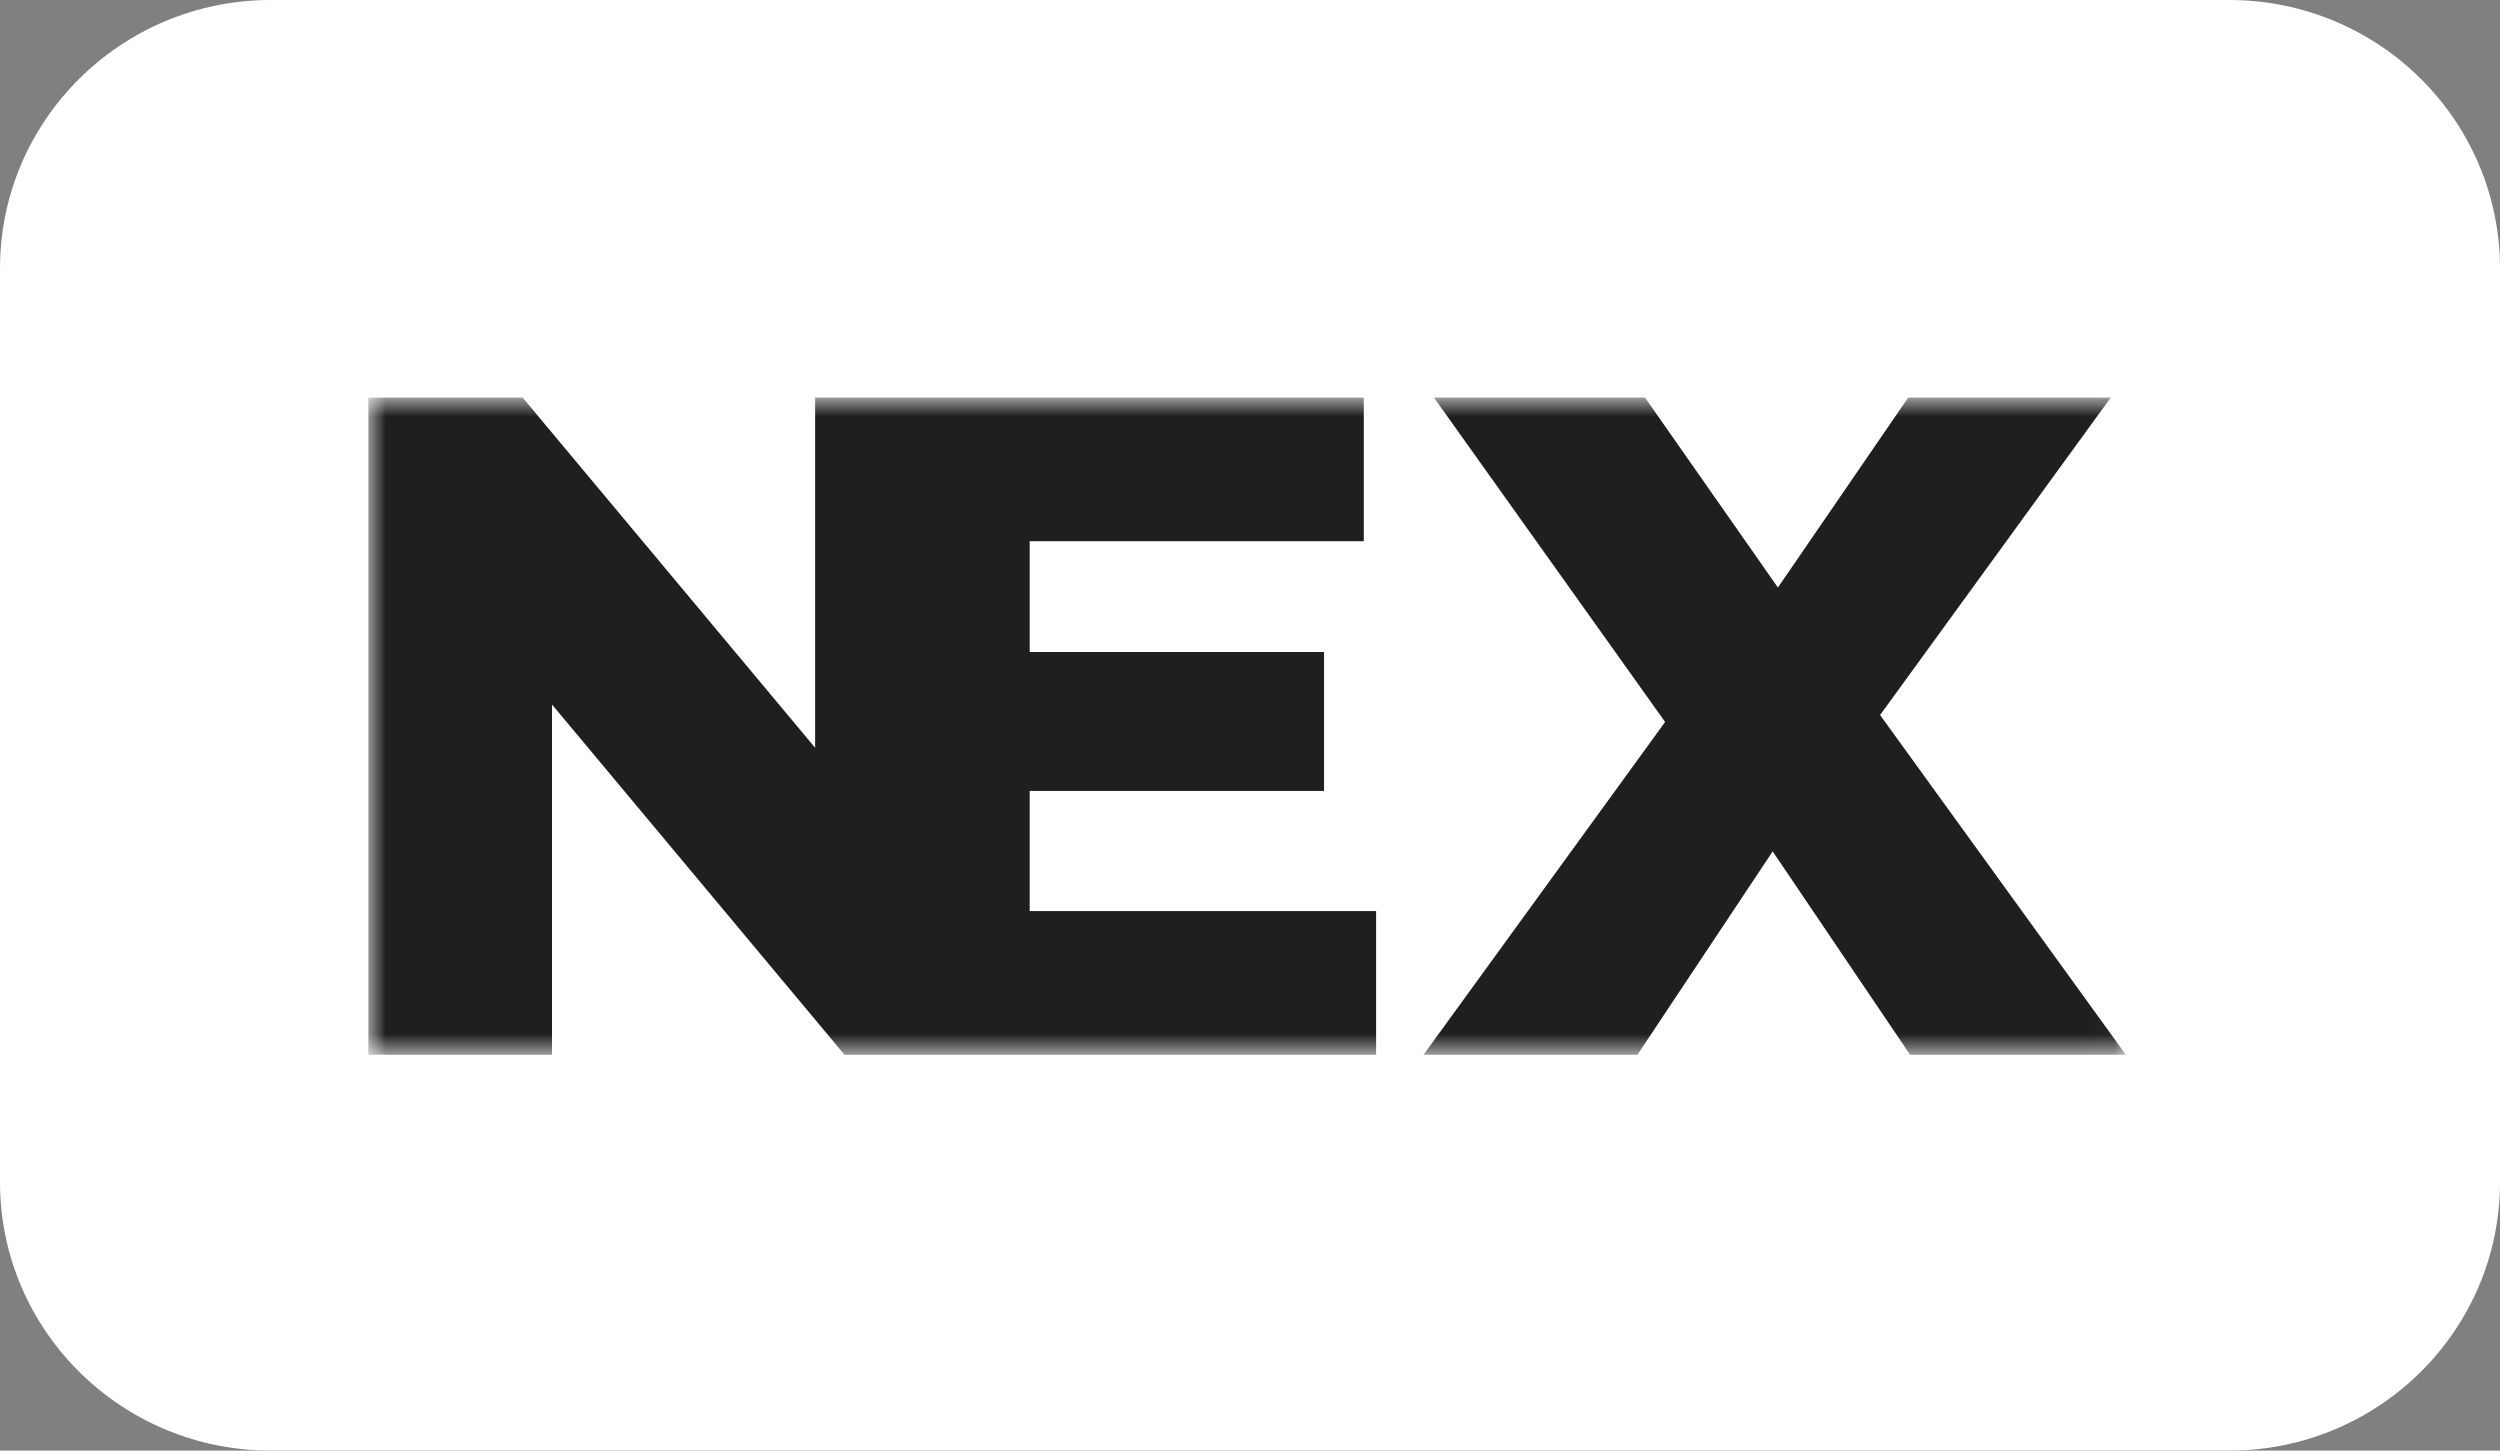 <svg width="81" height="47" viewBox="0 0 81 47" fill="none" xmlns="http://www.w3.org/2000/svg">
<rect x="0" y="0" width="81" height="47" fill="#808080" stroke="none"/>
<g clip-path="url(#clip0_86_188)">
<path d="M72.224 0H8.776C3.929 0 0 3.897 0 8.704V38.296C0 43.103 3.929 47 8.776 47H72.224C77.071 47 81 43.103 81 38.296V8.704C81 3.897 77.071 0 72.224 0Z" fill="white"/>
<mask id="mask0_86_188" style="mask-type:luminance" maskUnits="userSpaceOnUse" x="11" y="12" width="58" height="23">
<path d="M68.977 12.882H11.935V34.173H68.977V12.882Z" fill="white"/>
</mask>
<g mask="url(#mask0_86_188)">
<path d="M11.935 34.173V12.882H16.934L28.772 27.055H26.41V12.882H32.36V34.173H27.361L15.523 19.999H17.885V34.173H11.935ZM32.932 21.124H42.899V25.626H32.932V21.124ZM33.362 29.519H44.586V34.173H27.351V12.882H44.187V17.535H33.362V29.519ZM46.123 34.173L55.507 21.246L55.477 25.535L46.46 12.882H53.299L59.065 21.124L56.151 21.155L61.825 12.882H68.388L59.371 25.291V21.033L68.878 34.173H61.886L56.029 25.504H58.819L53.054 34.173H46.123Z" fill="#1F1F1F"/>
</g>
</g>
<defs>
<clipPath id="clip0_86_188">
<rect width="81" height="47" fill="white"/>
</clipPath>
</defs>
</svg>
